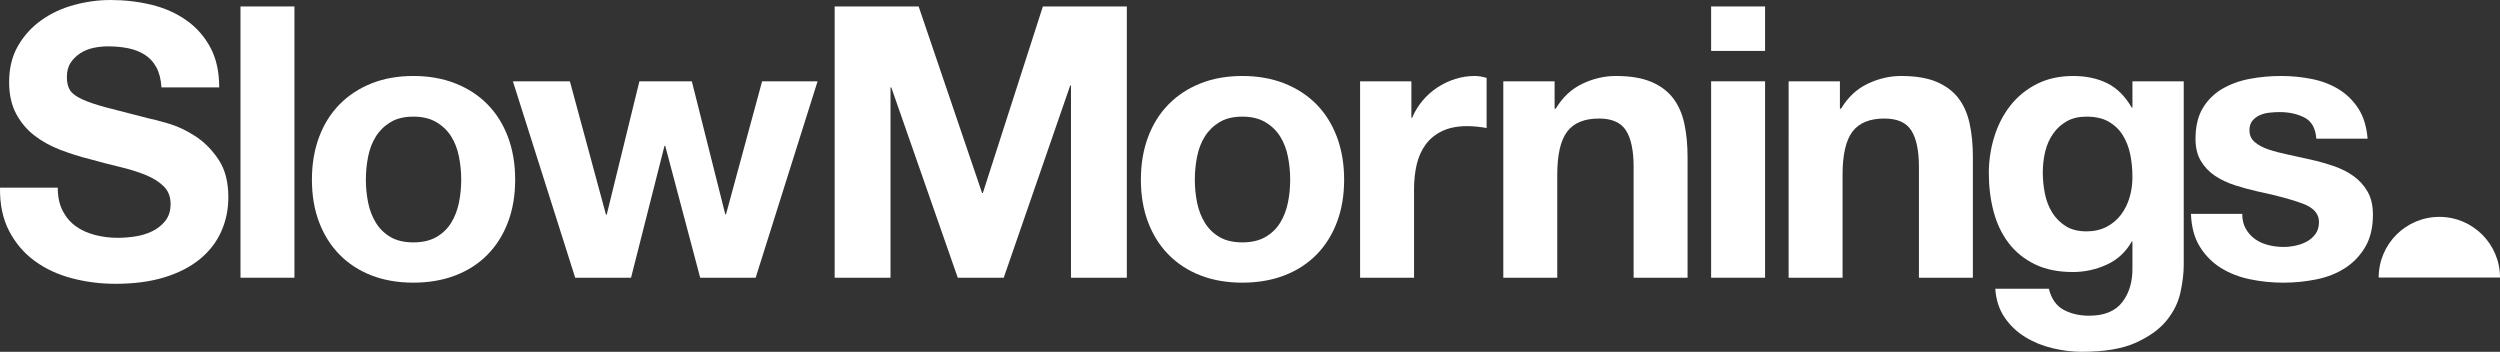 <svg viewBox="0 0 1404.728 197.672" height="197.672" width="1404.728" xmlns="http://www.w3.org/2000/svg" data-name="Layer 2" id="b">
  <rect x="0" y="0" width="1404.728" height="197.672" fill="#333333" stroke="none"/>
  <g data-name="Guides" id="c">
    <g>
      <path stroke-width="0" fill="#fff" d="m35.229,118.477c1.849,3.558,4.303,6.441,7.365,8.645,3.058,2.207,6.649,3.843,10.779,4.909,4.127,1.067,8.396,1.6,12.81,1.6,2.987,0,6.192-.247,9.605-.747,3.416-.496,6.618-1.458,9.605-2.882,2.991-1.42,5.478-3.378,7.472-5.869,1.991-2.489,2.991-5.656,2.991-9.499,0-4.127-1.32-7.472-3.951-10.034-2.636-2.562-6.083-4.696-10.352-6.403-4.271-1.709-9.11-3.202-14.517-4.485-5.409-1.28-10.885-2.7-16.437-4.269-5.694-1.42-11.245-3.165-16.65-5.229-5.409-2.062-10.248-4.729-14.517-8.005-4.269-3.271-7.721-7.365-10.352-12.274-2.636-4.909-3.951-10.85-3.951-17.826,0-7.825,1.671-14.621,5.018-20.386,3.343-5.763,7.718-10.565,13.128-14.408,5.407-3.843,11.528-6.687,18.359-8.539,6.832-1.849,13.661-2.776,20.493-2.776,7.967,0,15.617.891,22.946,2.669,7.33,1.78,13.841,4.663,19.535,8.645,5.689,3.985,10.21,9.072,13.554,15.264,3.34,6.189,5.016,13.697,5.016,22.52h-32.447c-.287-4.551-1.249-8.325-2.88-11.314-1.64-2.987-3.809-5.336-6.512-7.043-2.707-1.709-5.8-2.916-9.285-3.629-3.489-.711-7.296-1.069-11.423-1.069-2.702,0-5.409.287-8.112.856s-5.16,1.567-7.365,2.987c-2.207,1.425-4.023,3.202-5.443,5.338-1.425,2.134-2.136,4.838-2.136,8.112,0,2.987.569,5.409,1.709,7.258,1.138,1.851,3.38,3.558,6.725,5.123,3.34,1.567,7.967,3.131,13.875,4.696,5.905,1.567,13.626,3.558,23.162,5.978,2.845.569,6.796,1.6,11.848,3.094,5.052,1.496,10.065,3.88,15.05,7.152,4.98,3.276,9.285,7.652,12.914,13.128,3.629,5.48,5.445,12.49,5.445,21.028,0,6.974-1.356,13.448-4.058,19.426-2.705,5.976-6.725,11.137-12.059,15.475-5.338,4.343-11.957,7.723-19.855,10.141s-17.044,3.629-27.429,3.629c-8.401,0-16.544-1.033-24.442-3.096-7.898-2.06-14.875-5.3-20.922-9.712-6.049-4.409-10.854-10.034-14.41-16.866C1.571,122.959-.138,114.848.009,105.453h32.447c0,5.125.922,9.467,2.774,13.023Z"></path>
      <path stroke-width="0" fill="#fff" d="m165.445,3.629v152.417h-30.314V3.629h30.314Z"></path>
      <path stroke-width="0" fill="#fff" d="m179.317,76.955c2.702-7.185,6.545-13.306,11.53-18.357,4.978-5.052,10.956-8.967,17.93-11.741,6.969-2.776,14.799-4.163,23.482-4.163s16.544,1.387,23.589,4.163c7.045,2.774,13.054,6.689,18.037,11.741,4.98,5.052,8.823,11.172,11.528,18.357,2.702,7.187,4.056,15.192,4.056,24.015s-1.353,16.795-4.056,23.909c-2.705,7.118-6.547,13.201-11.528,18.253-4.983,5.054-10.992,8.932-18.037,11.634-7.045,2.7-14.91,4.056-23.589,4.056s-16.513-1.356-23.482-4.056c-6.974-2.702-12.952-6.581-17.93-11.634-4.985-5.052-8.827-11.134-11.53-18.253-2.702-7.114-4.054-15.084-4.054-23.909s1.351-16.828,4.054-24.015Zm27.54,36.93c.853,4.2,2.311,7.972,4.374,11.314,2.062,3.347,4.805,6.014,8.218,8.005,3.418,1.996,7.685,2.989,12.81,2.989s9.425-.993,12.914-2.989c3.487-1.991,6.261-4.658,8.325-8.005,2.06-3.343,3.523-7.114,4.376-11.314.853-4.196,1.28-8.501,1.28-12.914s-.427-8.752-1.28-13.021-2.316-8.038-4.376-11.314c-2.065-3.271-4.838-5.941-8.325-8.005-3.489-2.06-7.792-3.096-12.914-3.096s-9.392,1.036-12.81,3.096c-3.414,2.065-6.156,4.734-8.218,8.005-2.062,3.276-3.52,7.045-4.374,11.314-.856,4.269-1.282,8.612-1.282,13.021s.427,8.719,1.282,12.914Z"></path>
      <path stroke-width="0" fill="#fff" d="m393.429,156.047l-19.639-74.075h-.429l-18.784,74.075h-31.38l-35.007-110.365h32.021l20.277,74.929h.427l18.359-74.929h29.458l18.786,74.715h.429l20.277-74.715h31.167l-34.794,110.365h-31.167Z"></path>
      <path stroke-width="0" fill="#fff" d="m516.173,3.629l35.65,104.813h.427L585.979,3.629h47.177v152.417h-31.38V48.031h-.427l-37.359,108.016h-25.829l-37.359-106.949h-.427v106.949h-31.38V3.629h47.177Z"></path>
      <path stroke-width="0" fill="#fff" d="m645.108,76.955c2.702-7.185,6.543-13.306,11.528-18.357,4.98-5.052,10.956-8.967,17.933-11.741,6.969-2.776,14.797-4.163,23.482-4.163s16.544,1.387,23.586,4.163c7.045,2.774,13.057,6.689,18.039,11.741,4.978,5.052,8.823,11.172,11.525,18.357,2.702,7.187,4.058,15.192,4.058,24.015s-1.356,16.795-4.058,23.909c-2.702,7.118-6.547,13.201-11.525,18.253-4.983,5.054-10.994,8.932-18.039,11.634-7.043,2.7-14.91,4.056-23.586,4.056s-16.513-1.356-23.482-4.056c-6.976-2.702-12.952-6.581-17.933-11.634-4.985-5.052-8.825-11.134-11.528-18.253-2.705-7.114-4.056-15.084-4.056-23.909s1.351-16.828,4.056-24.015Zm27.538,36.93c.853,4.2,2.311,7.972,4.376,11.314,2.062,3.347,4.805,6.014,8.218,8.005,3.416,1.996,7.685,2.989,12.81,2.989s9.423-.993,12.912-2.989c3.487-1.991,6.263-4.658,8.325-8.005,2.062-3.343,3.525-7.114,4.378-11.314.853-4.196,1.28-8.501,1.28-12.914s-.427-8.752-1.28-13.021-2.316-8.038-4.378-11.314c-2.062-3.271-4.838-5.941-8.325-8.005-3.489-2.06-7.792-3.096-12.912-3.096s-9.394,1.036-12.81,3.096c-3.414,2.065-6.156,4.734-8.218,8.005-2.065,3.276-3.523,7.045-4.376,11.314-.856,4.269-1.282,8.612-1.282,13.021s.427,8.719,1.282,12.914Z"></path>
      <path stroke-width="0" fill="#fff" d="m793.041,45.682v20.493h.427c1.422-3.414,3.343-6.581,5.765-9.499,2.418-2.916,5.192-5.407,8.325-7.472,3.129-2.06,6.474-3.663,10.032-4.803,3.556-1.138,7.258-1.707,11.101-1.707,1.991,0,4.196.356,6.616,1.067v28.178c-1.422-.284-3.129-.533-5.12-.747-1.996-.213-3.916-.32-5.765-.32-5.552,0-10.245.927-14.09,2.774-3.84,1.851-6.938,4.376-9.285,7.578s-4.023,6.938-5.016,11.208c-.998,4.269-1.496,8.896-1.496,13.877v49.738h-30.311V45.682h28.818Z"></path>
      <path stroke-width="0" fill="#fff" d="m873.519,45.682v15.37h.64c3.84-6.403,8.823-11.063,14.943-13.981,6.116-2.916,12.379-4.376,18.784-4.376,8.112,0,14.763,1.102,19.959,3.307,5.194,2.209,9.287,5.267,12.274,9.181,2.989,3.916,5.087,8.681,6.298,14.301,1.207,5.625,1.813,11.848,1.813,18.679v67.884h-30.314v-62.334c0-9.105-1.422-15.904-4.267-20.386-2.849-4.483-7.898-6.723-15.157-6.723-8.254,0-14.232,2.454-17.93,7.363-3.703,4.912-5.552,12.99-5.552,24.231v57.849h-30.314V45.682h28.82Z"></path>
      <path stroke-width="0" fill="#fff" d="m961.464,28.605V3.629h30.314v24.975h-30.314Zm30.314,17.077v110.365h-30.314V45.682h30.314Z"></path>
      <path stroke-width="0" fill="#fff" d="m1033.83,45.682v15.37h.64c3.843-6.403,8.823-11.063,14.943-13.981,6.116-2.916,12.381-4.376,18.784-4.376,8.114,0,14.766,1.102,19.962,3.307,5.192,2.209,9.285,5.267,12.274,9.181,2.989,3.916,5.087,8.681,6.296,14.301,1.209,5.625,1.816,11.848,1.816,18.679v67.884h-30.314v-62.334c0-9.105-1.425-15.904-4.269-20.386-2.849-4.483-7.898-6.723-15.157-6.723-8.254,0-14.232,2.454-17.93,7.363-3.703,4.912-5.552,12.99-5.552,24.231v57.849h-30.311V45.682h28.818Z"></path>
      <path stroke-width="0" fill="#fff" d="m1225.204,164.158c-1.211,5.689-3.809,10.994-7.792,15.904-3.985,4.909-9.75,9.072-17.293,12.488-7.543,3.416-17.646,5.123-30.311,5.123-5.409,0-10.923-.676-16.544-2.027-5.625-1.353-10.745-3.451-15.37-6.298s-8.47-6.509-11.528-10.992c-3.062-4.485-4.803-9.856-5.229-16.117h30.098c1.422,5.689,4.196,9.639,8.325,11.848,4.127,2.205,8.894,3.307,14.303,3.307,8.539,0,14.763-2.56,18.679-7.685,3.914-5.123,5.798-11.599,5.656-19.424v-14.517h-.427c-3.276,5.836-7.934,10.139-13.983,12.914s-12.417,4.163-19.104,4.163c-8.254,0-15.37-1.458-21.348-4.376-5.976-2.916-10.885-6.901-14.728-11.954-3.843-5.049-6.656-10.956-8.434-17.717-1.778-6.758-2.667-13.91-2.667-21.455,0-7.114,1.031-13.981,3.096-20.6,2.06-6.618,5.087-12.45,9.072-17.504,3.983-5.052,8.93-9.074,14.837-12.061,5.905-2.989,12.701-4.483,20.386-4.483,7.258,0,13.626,1.353,19.104,4.056,5.478,2.705,10.068,7.256,13.77,13.661h.427v-14.73h28.82v103.32c0,4.414-.609,9.463-1.816,15.157Zm-41.521-36.716c3.274-1.709,5.978-3.983,8.112-6.832,2.136-2.845,3.738-6.083,4.805-9.712,1.067-3.629,1.6-7.436,1.6-11.421,0-4.554-.427-8.859-1.28-12.914-.853-4.056-2.278-7.65-4.269-10.781-1.994-3.129-4.627-5.62-7.898-7.472-3.276-1.847-7.403-2.776-12.381-2.776-4.271,0-7.934.856-10.994,2.562s-5.625,4.023-7.685,6.938c-2.065,2.918-3.558,6.263-4.483,10.032-.929,3.774-1.387,7.723-1.387,11.848,0,3.987.389,7.936,1.173,11.848.78,3.916,2.134,7.438,4.056,10.568,1.922,3.131,4.447,5.694,7.578,7.685,3.127,1.994,7.043,2.987,11.741,2.987,4.269,0,8.038-.853,11.312-2.56Z"></path>
      <path stroke-width="0" fill="#fff" d="m1261.921,128.615c1.349,2.349,3.094,4.269,5.227,5.765,2.136,1.493,4.592,2.598,7.365,3.307,2.776.716,5.658,1.069,8.645,1.069,2.136,0,4.378-.247,6.725-.749,2.349-.496,4.485-1.28,6.405-2.347s3.523-2.489,4.803-4.269c1.282-1.778,1.922-4.02,1.922-6.725,0-4.554-3.027-7.967-9.072-10.245-6.052-2.276-14.486-4.554-25.298-6.832-4.411-.993-8.719-2.169-12.914-3.523-4.2-1.351-7.936-3.129-11.208-5.336-3.276-2.205-5.907-4.98-7.898-8.325-1.994-3.343-2.989-7.436-2.989-12.277,0-7.114,1.387-12.948,4.163-17.504,2.776-4.554,6.438-8.145,10.994-10.781,4.551-2.631,9.676-4.483,15.37-5.549,5.689-1.067,11.525-1.6,17.504-1.6s11.774.569,17.397,1.707c5.623,1.14,10.639,3.062,15.05,5.763,4.409,2.707,8.076,6.298,10.994,10.781,2.916,4.483,4.66,10.141,5.229,16.97h-28.818c-.427-5.834-2.634-9.783-6.616-11.848-3.987-2.06-8.683-3.094-14.09-3.094-1.707,0-3.56.107-5.552.32-1.994.213-3.809.676-5.44,1.387-1.64.713-3.027,1.745-4.165,3.096-1.14,1.353-1.707,3.169-1.707,5.443,0,2.705.993,4.909,2.987,6.618,1.991,1.707,4.592,3.096,7.792,4.163,3.205,1.067,6.865,2.027,10.994,2.882,4.127.853,8.327,1.78,12.594,2.774,4.409.998,8.716,2.209,12.917,3.629,4.196,1.425,7.93,3.309,11.205,5.658,3.274,2.347,5.905,5.267,7.898,8.752,1.991,3.489,2.989,7.792,2.989,12.914,0,7.258-1.46,13.341-4.376,18.253-2.918,4.909-6.725,8.859-11.421,11.848-4.696,2.987-10.07,5.089-16.117,6.296-6.052,1.209-12.203,1.816-18.466,1.816-6.403,0-12.668-.64-18.784-1.922-6.121-1.28-11.565-3.416-16.33-6.403-4.769-2.989-8.683-6.938-11.741-11.848-3.062-4.912-4.734-11.065-5.016-18.466h28.818c0,3.276.673,6.085,2.029,8.432Z"></path>
      <path stroke-width="0" fill="#fff" d="m1404.728,155.949h-68.167c0-18.824,15.26-34.084,34.084-34.084h0c18.824,0,34.084,15.26,34.084,34.084Z"></path>
    </g>
  </g>
</svg>
